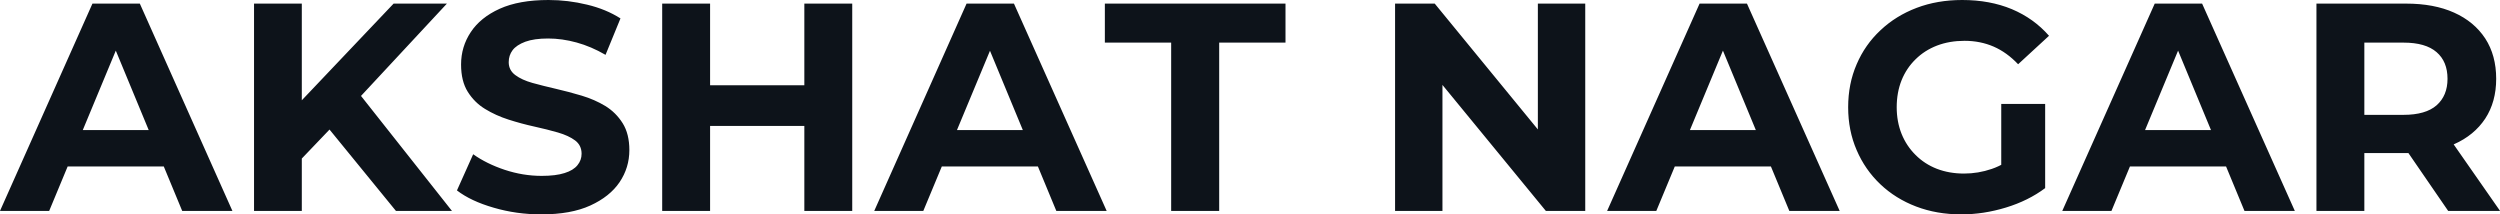 <svg fill="#0D131A" viewBox="0 0 194.166 16.652" height="100%" width="100%" xmlns="http://www.w3.org/2000/svg"><path preserveAspectRatio="none" d="M3.82 16.38L0 16.38L7.18 0.28L10.86 0.28L18.05 16.38L14.15 16.38L8.26 2.16L9.73 2.16L3.82 16.38ZM13.87 12.93L3.59 12.93L4.58 10.10L12.86 10.10L13.87 12.93ZM25.69 9.96L23.07 12.70L22.86 8.40L30.57 0.28L34.71 0.28L27.76 7.75L25.69 9.96ZM23.44 16.38L19.73 16.38L19.73 0.28L23.44 0.28L23.44 16.38ZM35.10 16.38L30.75 16.38L25.02 9.36L27.46 6.72L35.10 16.38ZM42.04 16.65L42.04 16.65Q40.11 16.65 38.34 16.13Q36.57 15.62 35.49 14.79L35.49 14.79L36.75 11.98Q37.79 12.72 39.20 13.19Q40.62 13.66 42.07 13.66L42.07 13.66Q43.17 13.66 43.85 13.44Q44.53 13.23 44.85 12.83Q45.17 12.44 45.17 11.94L45.17 11.94Q45.17 11.29 44.67 10.91Q44.16 10.53 43.33 10.29Q42.50 10.05 41.50 9.83Q40.50 9.61 39.50 9.29Q38.50 8.97 37.67 8.46Q36.85 7.96 36.33 7.13Q35.81 6.30 35.81 5.01L35.81 5.01Q35.81 3.63 36.56 2.50Q37.31 1.36 38.81 0.68Q40.32 0 42.60 0L42.60 0Q44.11 0 45.59 0.36Q47.06 0.71 48.19 1.43L48.19 1.43L47.03 4.26Q45.91 3.61 44.78 3.30Q43.65 2.99 42.57 2.99L42.57 2.99Q41.49 2.99 40.80 3.24Q40.11 3.50 39.81 3.90Q39.51 4.30 39.51 4.83L39.51 4.83Q39.51 5.45 40.02 5.83Q40.53 6.21 41.35 6.44Q42.18 6.67 43.18 6.90Q44.18 7.13 45.18 7.43Q46.18 7.73 47.01 8.23Q47.84 8.74 48.36 9.57Q48.88 10.40 48.88 11.66L48.88 11.66Q48.88 13.02 48.12 14.15Q47.36 15.27 45.85 15.96Q44.34 16.65 42.04 16.65ZM62.47 16.38L62.47 0.28L66.19 0.28L66.19 16.38L62.47 16.38ZM55.15 0.28L55.15 16.38L51.43 16.38L51.43 0.28L55.15 0.28ZM62.74 6.62L62.74 9.78L54.88 9.78L54.88 6.62L62.74 6.62ZM71.71 16.38L67.90 16.38L75.07 0.28L78.75 0.28L85.95 16.38L82.04 16.38L76.15 2.16L77.63 2.16L71.71 16.38ZM81.76 12.93L71.48 12.93L72.47 10.10L80.75 10.10L81.76 12.93ZM94.69 16.38L90.96 16.38L90.96 3.31L85.81 3.31L85.81 0.28L99.84 0.28L99.84 3.31L94.69 3.31L94.69 16.38ZM112.03 16.38L108.35 16.38L108.35 0.28L111.43 0.28L120.93 11.87L119.44 11.87L119.44 0.28L123.12 0.28L123.12 16.38L120.06 16.38L110.54 4.78L112.03 4.78L112.03 16.38ZM128.64 16.38L124.82 16.38L132.00 0.28L135.68 0.28L142.88 16.38L138.97 16.38L133.08 2.16L134.55 2.16L128.64 16.38ZM138.69 12.93L128.41 12.93L129.40 10.10L137.68 10.10L138.69 12.93ZM152.33 16.65L152.33 16.65Q150.42 16.65 148.82 16.04Q147.22 15.43 146.04 14.31Q144.85 13.18 144.20 11.66Q143.54 10.14 143.54 8.33L143.54 8.33Q143.54 6.51 144.20 4.99Q144.85 3.47 146.05 2.35Q147.25 1.22 148.86 0.61Q150.47 0 152.40 0L152.40 0Q154.54 0 156.25 0.71Q157.96 1.43 159.14 2.78L159.14 2.78L156.74 4.99Q155.87 4.07 154.84 3.62Q153.80 3.17 152.58 3.17L152.58 3.17Q151.41 3.17 150.44 3.54Q149.48 3.91 148.78 4.60Q148.07 5.29 147.69 6.23Q147.31 7.18 147.31 8.33L147.31 8.33Q147.31 9.45 147.69 10.40Q148.07 11.34 148.78 12.04Q149.48 12.74 150.43 13.11Q151.39 13.48 152.54 13.48L152.54 13.48Q153.64 13.48 154.69 13.12Q155.73 12.77 156.72 11.91L156.72 11.91L158.84 14.61Q157.53 15.59 155.79 16.12Q154.05 16.65 152.33 16.65ZM158.84 14.61L155.43 14.12L155.43 8.07L158.84 8.07L158.84 14.61ZM163.99 16.38L160.17 16.38L167.35 0.28L171.03 0.28L178.23 16.38L174.32 16.38L168.43 2.16L169.90 2.16L163.99 16.38ZM174.04 12.93L163.76 12.93L164.75 10.10L173.03 10.10L174.04 12.93ZM183.63 16.38L179.91 16.38L179.91 0.28L186.88 0.28Q189.04 0.28 190.60 0.98Q192.16 1.68 193.02 2.99Q193.87 4.30 193.87 6.12L193.87 6.12Q193.87 7.91 193.02 9.21Q192.16 10.51 190.60 11.20Q189.04 11.89 186.88 11.89L186.88 11.89L181.98 11.89L183.63 10.26L183.63 16.38ZM194.17 16.38L190.14 16.38L186.12 10.53L190.09 10.53L194.17 16.38ZM183.63 1.54L183.63 10.67L181.98 8.92L186.67 8.92Q188.39 8.92 189.24 8.18Q190.09 7.43 190.09 6.12L190.09 6.12Q190.09 4.78 189.24 4.05Q188.39 3.31 186.67 3.31L186.67 3.31L181.98 3.31L183.63 1.54Z"></path></svg>